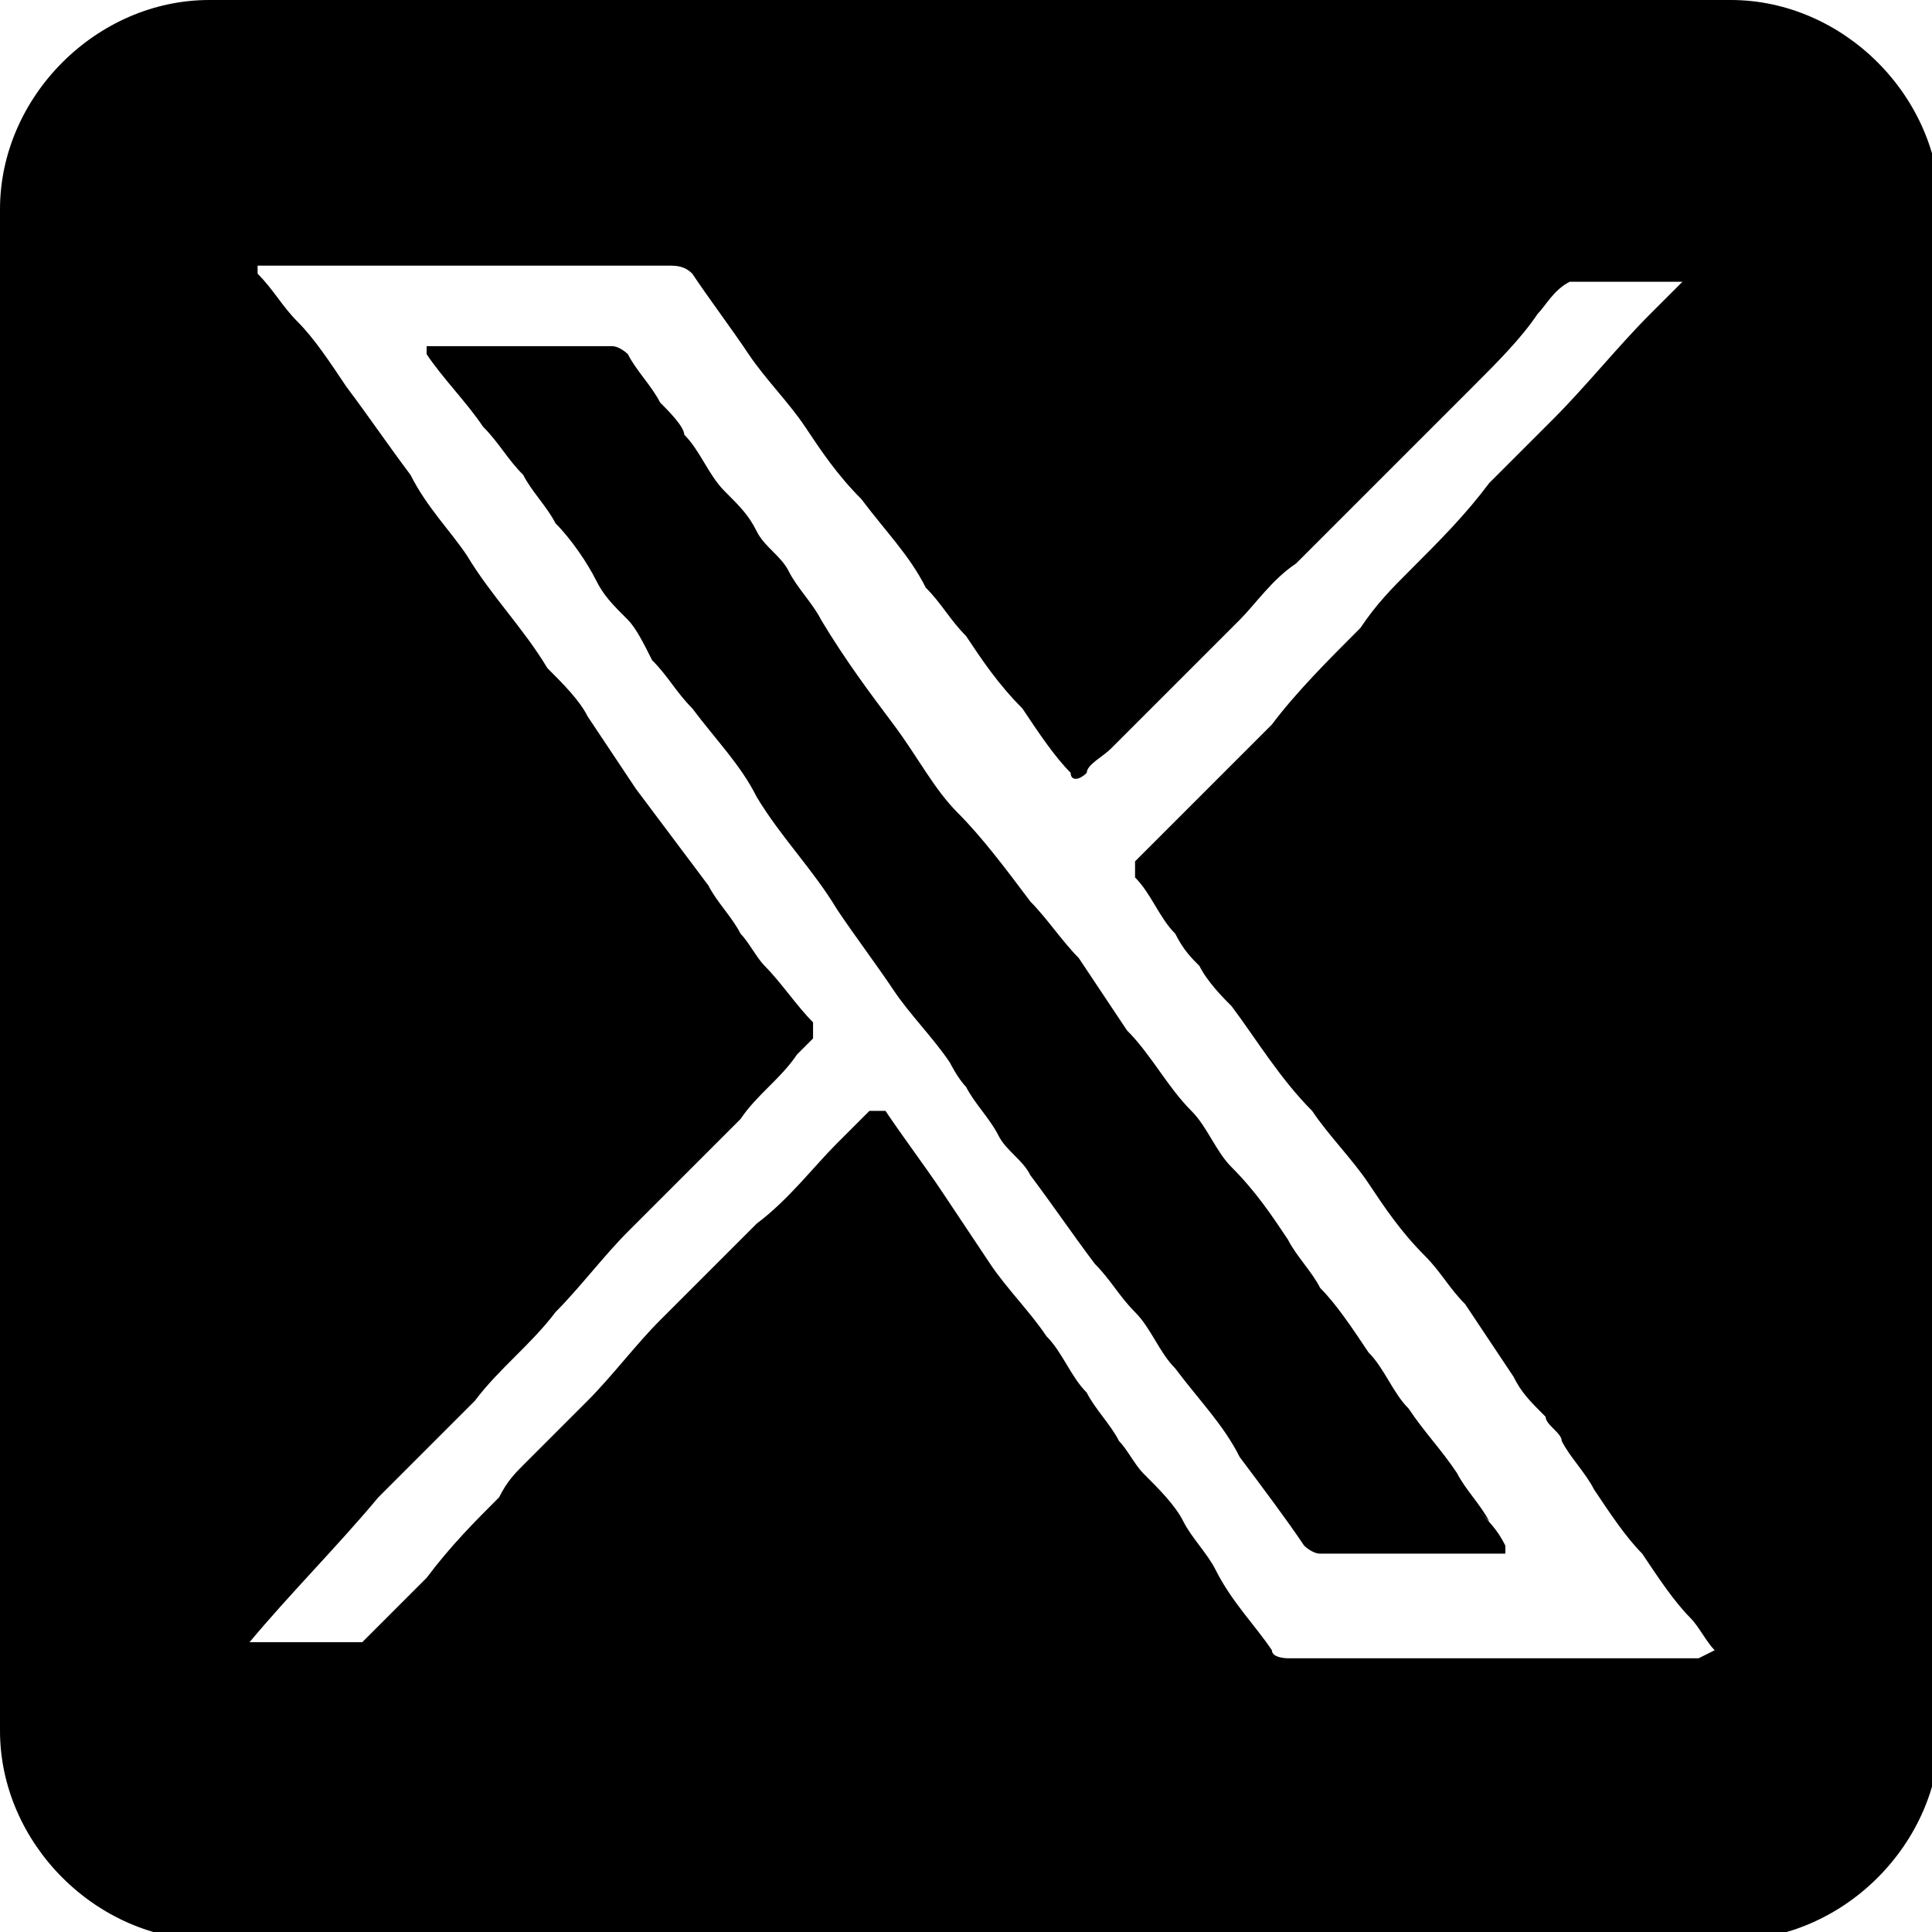 <?xml version="1.0" encoding="UTF-8"?>
<svg id="_レイヤー_1" data-name="レイヤー 1" xmlns="http://www.w3.org/2000/svg" version="1.1" viewBox="0 0 24 24">
  <defs>
    <style>
      .cls-1 {
        fill: #000;
        stroke-width: 0px;
      }
    </style>
  </defs>
  <path class="cls-1" d="M18.5,18.9c-.1-.2-.3-.4-.4-.6-.2-.3-.4-.5-.6-.8-.2-.2-.3-.5-.5-.7-.2-.3-.4-.6-.6-.8-.1-.2-.3-.4-.4-.6-.2-.3-.4-.6-.7-.9-.2-.2-.3-.5-.5-.7-.3-.3-.5-.7-.8-1-.2-.3-.4-.6-.6-.9-.2-.2-.4-.5-.6-.7-.3-.4-.6-.8-.9-1.1-.3-.3-.5-.7-.8-1.1-.3-.4-.6-.8-.9-1.3-.1-.2-.3-.4-.4-.6-.1-.2-.3-.3-.4-.5-.1-.2-.2-.3-.4-.5-.2-.2-.3-.5-.5-.7,0-.1-.2-.3-.3-.4-.1-.2-.3-.4-.4-.6,0,0-.1-.1-.2-.1-.3,0-.7,0-1,0-.4,0-.9,0-1.3,0,0,0,0,0,0,0,0,0,0,0,0,.1.2.3.5.6.7.9.2.2.3.4.5.6.1.2.3.4.4.6.2.2.4.5.5.7.1.2.2.3.4.5.1.1.2.3.3.5.2.2.3.4.5.6.3.4.6.7.8,1.1.3.5.7.9,1,1.4.2.3.5.7.7,1,.2.3.5.6.7.9,0,0,.1.2.2.3.1.2.3.4.4.6.1.2.3.3.4.5.3.4.5.7.8,1.1.2.2.3.4.5.6.2.2.3.5.5.7.3.4.6.7.8,1.1.3.4.6.8.8,1.1,0,0,.1.1.2.1h1.1c.4,0,.8,0,1.1,0,0,0,.1,0,.1,0,0,0,0,0,0-.1-.1-.2-.2-.3-.4-.5Z"/>
  <path class="cls-1" d="M21.4,0H2.6C1.2,0,0,1.2,0,2.6v18.9c0,1.4,1.2,2.6,2.6,2.6h18.9c1.4,0,2.6-1.2,2.6-2.6V2.6c0-1.4-1.2-2.6-2.6-2.6ZM21.1,20.6s0,0-.1,0c-.4,0-.7,0-1.1,0h-3.9c0,0-.2,0-.2-.1-.2-.3-.5-.6-.7-1-.1-.2-.3-.4-.4-.6-.1-.2-.3-.4-.5-.6-.1-.1-.2-.3-.3-.4-.1-.2-.3-.4-.4-.6-.2-.2-.3-.5-.5-.7-.2-.3-.5-.6-.7-.9-.2-.3-.4-.6-.6-.9-.2-.3-.5-.7-.7-1,0,0-.1,0-.2,0-.1.1-.3.3-.4.4-.3.3-.6.7-1,1-.4.4-.8.8-1.2,1.2-.3.3-.6.7-.9,1-.3.3-.5.5-.8.8-.1.1-.2.2-.3.4-.3.3-.6.6-.9,1-.3.3-.5.5-.8.8,0,0,0,0-.1,0-.4,0-.9,0-1.3,0s0,0,0,0c0,0,0,0,0,0,.5-.6,1.1-1.2,1.6-1.8.4-.4.8-.8,1.2-1.2.3-.4.7-.7,1-1.1.3-.3.6-.7.9-1,.2-.2.5-.5.7-.7.2-.2.5-.5.7-.7.2-.3.5-.5.7-.8,0,0,.1-.1.2-.2,0,0,0-.1,0-.2-.2-.2-.4-.5-.6-.7-.1-.1-.2-.3-.3-.4-.1-.2-.3-.4-.4-.6-.3-.4-.6-.8-.9-1.2-.2-.3-.4-.6-.6-.9-.1-.2-.3-.4-.5-.6-.3-.5-.7-.9-1-1.4-.2-.3-.5-.6-.7-1-.3-.4-.5-.7-.8-1.1-.2-.3-.4-.6-.6-.8-.2-.2-.3-.4-.5-.6,0,0,0,0,0-.1,0,0,0,0,0,0,0,0,0,0,0,0,.2,0,.5,0,.7,0h1.9c.8,0,1.6,0,2.5,0,.1,0,.2,0,.3.1.2.3.5.7.7,1,.2.3.5.6.7.9.2.3.4.6.7.9.3.4.6.7.8,1.1.2.2.3.4.5.6.2.3.4.6.7.9.2.3.4.6.6.8,0,.1.1.1.2,0,0-.1.2-.2.3-.3.3-.3.5-.5.8-.8.3-.3.5-.5.8-.8.2-.2.4-.5.7-.7.2-.2.4-.4.6-.6.3-.3.6-.6.9-.9.2-.2.5-.5.7-.7.3-.3.6-.6.8-.9.1-.1.2-.3.4-.4,0,0,0,0,.1,0,.4,0,.9,0,1.3,0s0,0,0,0c0,0,0,0,0,0-.1.1-.3.3-.4.4-.4.4-.8.9-1.2,1.3-.3.3-.5.5-.8.8-.3.4-.6.7-1,1.1-.2.2-.4.4-.6.7-.4.4-.8.8-1.1,1.2-.4.4-.8.8-1.2,1.2-.2.2-.3.3-.5.5,0,0,0,.1,0,.2.2.2.3.5.5.7.1.2.2.3.3.4.1.2.3.4.4.5.3.4.6.9,1,1.3.2.3.5.6.7.9.2.3.4.6.7.9.2.2.3.4.5.6.2.3.4.6.6.9.1.2.2.3.4.5,0,.1.2.2.2.3.1.2.3.4.4.6.2.3.4.6.6.8.2.3.4.6.6.8.1.1.2.3.3.4,0,0,0,0,0,0Z"/>
</svg>